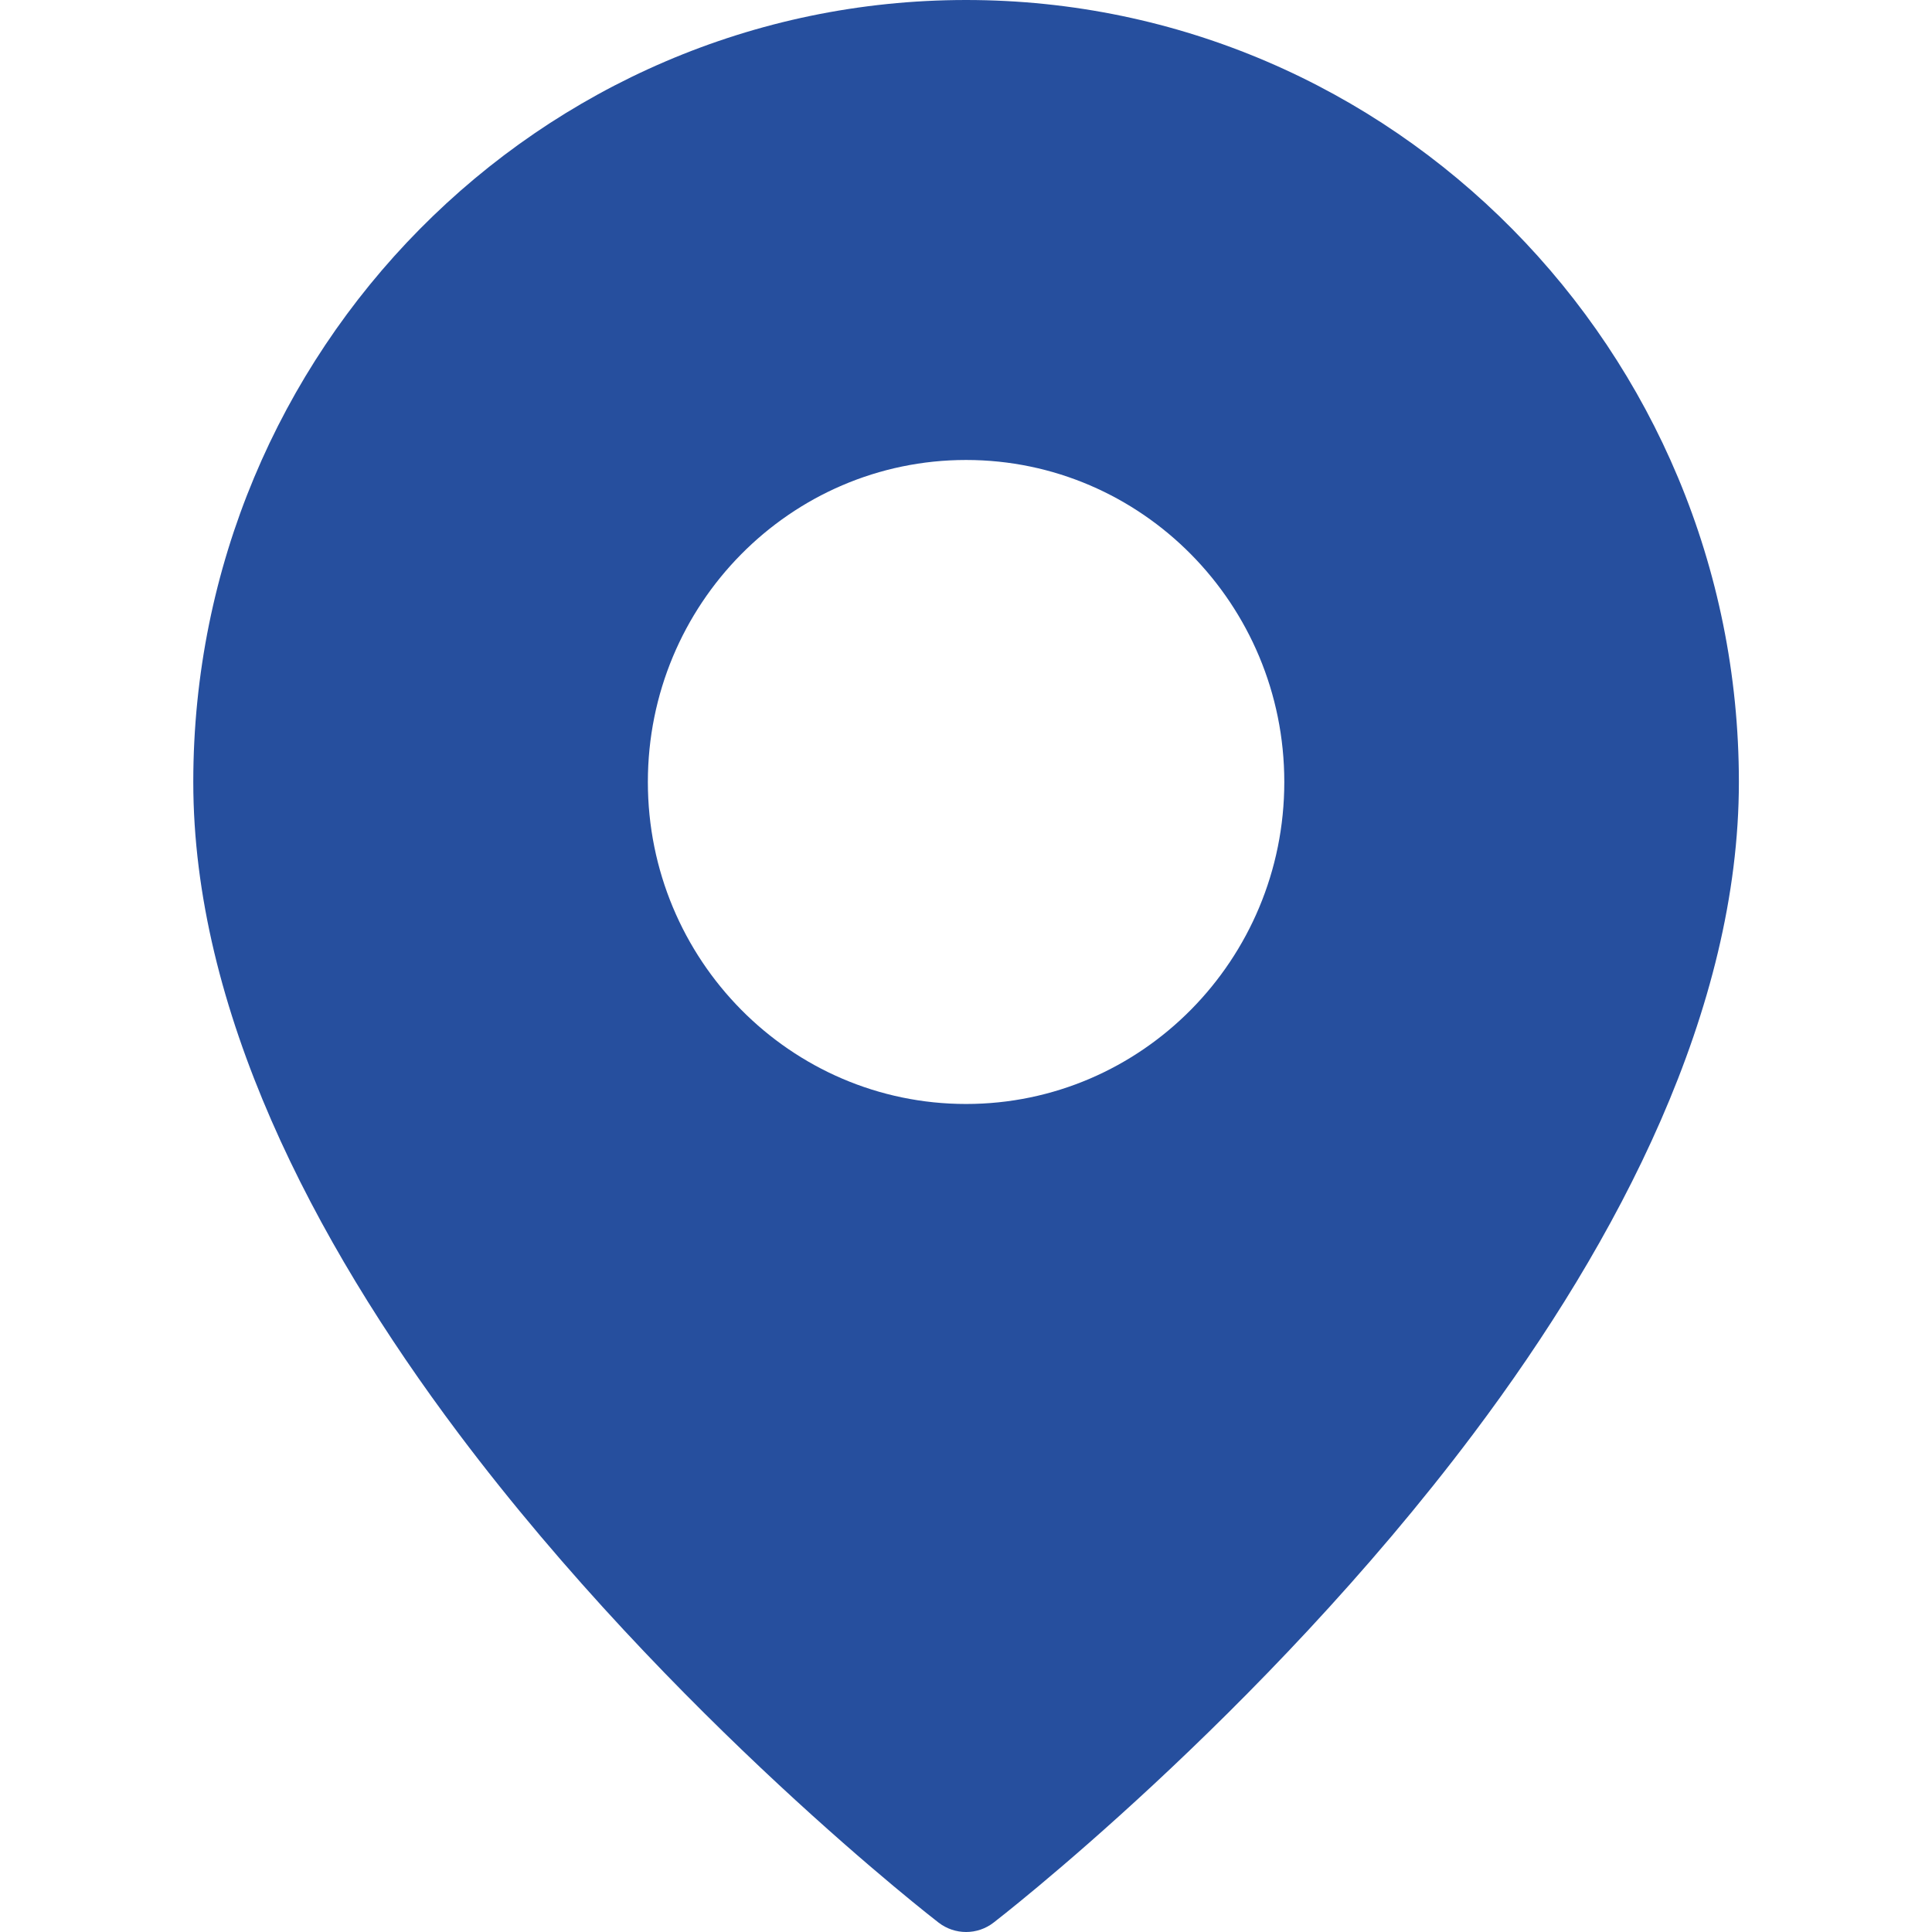 <svg width="24" height="24" viewBox="0 0 24 24" fill="none" xmlns="http://www.w3.org/2000/svg">
<path fill-rule="evenodd" clip-rule="evenodd" d="M12.001 0C17.299 0 21.601 4.353 21.601 9.714C21.601 12.536 20.115 15.399 18.305 17.808C15.656 21.334 12.343 23.883 12.343 23.883C12.142 24.039 11.861 24.039 11.659 23.883C11.659 23.883 8.346 21.334 5.697 17.808C3.887 15.399 2.401 12.536 2.401 9.714C2.401 4.353 6.702 0 12.001 0ZM12.001 5.714C9.819 5.714 8.048 7.507 8.048 9.714C8.048 11.922 9.819 13.714 12.001 13.714C14.182 13.714 15.954 11.922 15.954 9.714C15.954 7.507 14.182 5.714 12.001 5.714Z" fill="#264F9E"/>
</svg>
